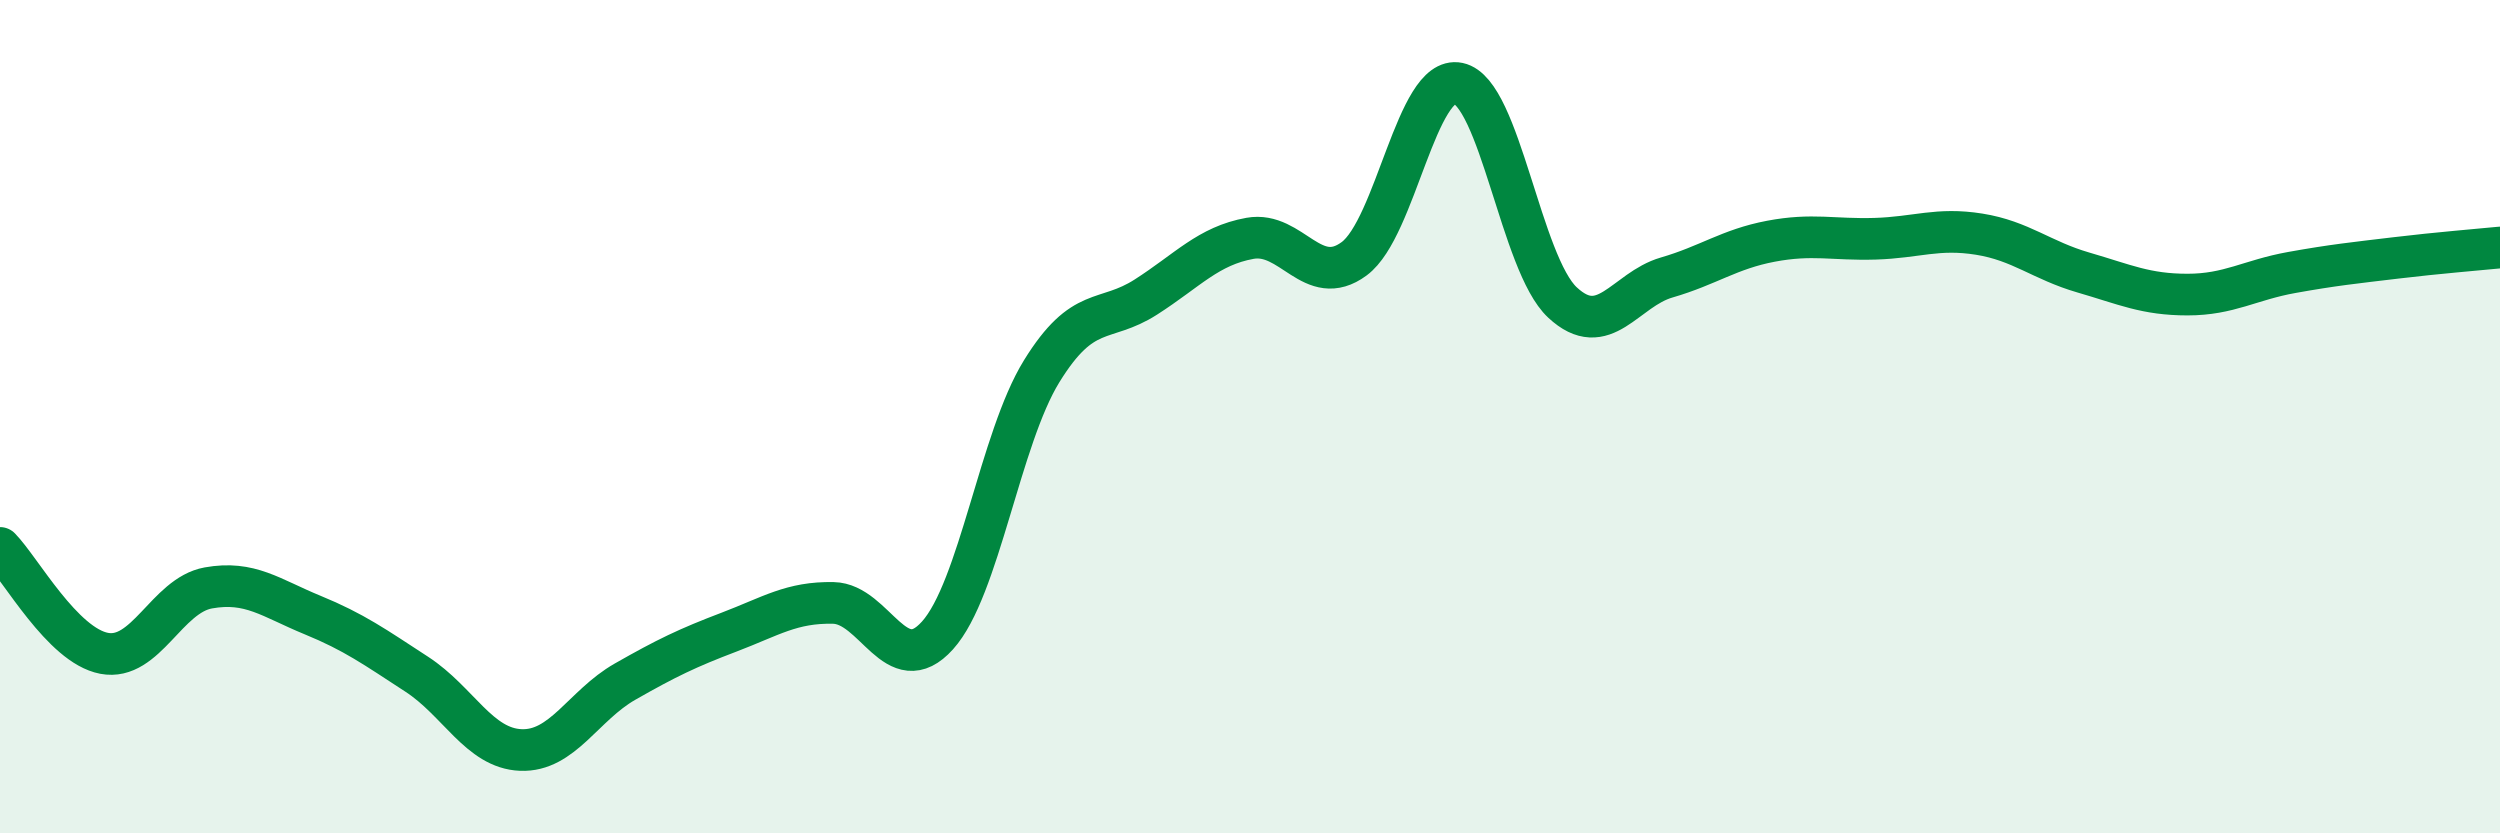 
    <svg width="60" height="20" viewBox="0 0 60 20" xmlns="http://www.w3.org/2000/svg">
      <path
        d="M 0,13.15 C 0.5,13.66 1.5,15.49 2.5,15.68 C 3.5,15.87 4,14.29 5,14.11 C 6,13.93 6.5,14.35 7.5,14.76 C 8.5,15.17 9,15.53 10,16.18 C 11,16.83 11.5,17.96 12.5,18 C 13.5,18.04 14,16.93 15,16.36 C 16,15.79 16.5,15.55 17.5,15.17 C 18.5,14.79 19,14.45 20,14.47 C 21,14.49 21.5,16.36 22.5,15.25 C 23.5,14.14 24,10.53 25,8.91 C 26,7.29 26.5,7.77 27.5,7.13 C 28.5,6.49 29,5.9 30,5.72 C 31,5.54 31.5,6.95 32.5,6.21 C 33.5,5.47 34,1.79 35,2 C 36,2.21 36.5,6.33 37.5,7.26 C 38.5,8.19 39,6.95 40,6.66 C 41,6.37 41.5,5.98 42.5,5.79 C 43.5,5.6 44,5.76 45,5.73 C 46,5.7 46.5,5.46 47.5,5.62 C 48.5,5.78 49,6.25 50,6.54 C 51,6.83 51.5,7.07 52.5,7.07 C 53.5,7.07 54,6.72 55,6.54 C 56,6.36 56.5,6.31 57.5,6.19 C 58.5,6.07 59.5,5.99 60,5.94L60 20L0 20Z"
        fill="#008740"
        opacity="0.1"
        stroke-linecap="round"
        stroke-linejoin="round"
      />
      <path
        d="M 0,13.15 C 0.5,13.66 1.5,15.49 2.5,15.68 C 3.5,15.87 4,14.29 5,14.11 C 6,13.93 6.5,14.35 7.5,14.76 C 8.5,15.17 9,15.53 10,16.18 C 11,16.83 11.5,17.96 12.5,18 C 13.5,18.04 14,16.93 15,16.36 C 16,15.79 16.5,15.55 17.5,15.17 C 18.5,14.79 19,14.45 20,14.47 C 21,14.49 21.5,16.36 22.5,15.25 C 23.5,14.14 24,10.53 25,8.91 C 26,7.29 26.5,7.77 27.5,7.13 C 28.5,6.49 29,5.9 30,5.72 C 31,5.54 31.5,6.95 32.5,6.21 C 33.5,5.47 34,1.79 35,2 C 36,2.21 36.5,6.33 37.5,7.26 C 38.5,8.19 39,6.95 40,6.66 C 41,6.37 41.5,5.98 42.5,5.79 C 43.5,5.6 44,5.76 45,5.73 C 46,5.7 46.5,5.46 47.5,5.62 C 48.5,5.78 49,6.25 50,6.54 C 51,6.83 51.5,7.07 52.5,7.07 C 53.5,7.07 54,6.72 55,6.54 C 56,6.36 56.5,6.31 57.5,6.19 C 58.5,6.07 59.5,5.99 60,5.94"
        stroke="#008740"
        stroke-width="1"
        fill="none"
        stroke-linecap="round"
        stroke-linejoin="round"
      />
    </svg>
  